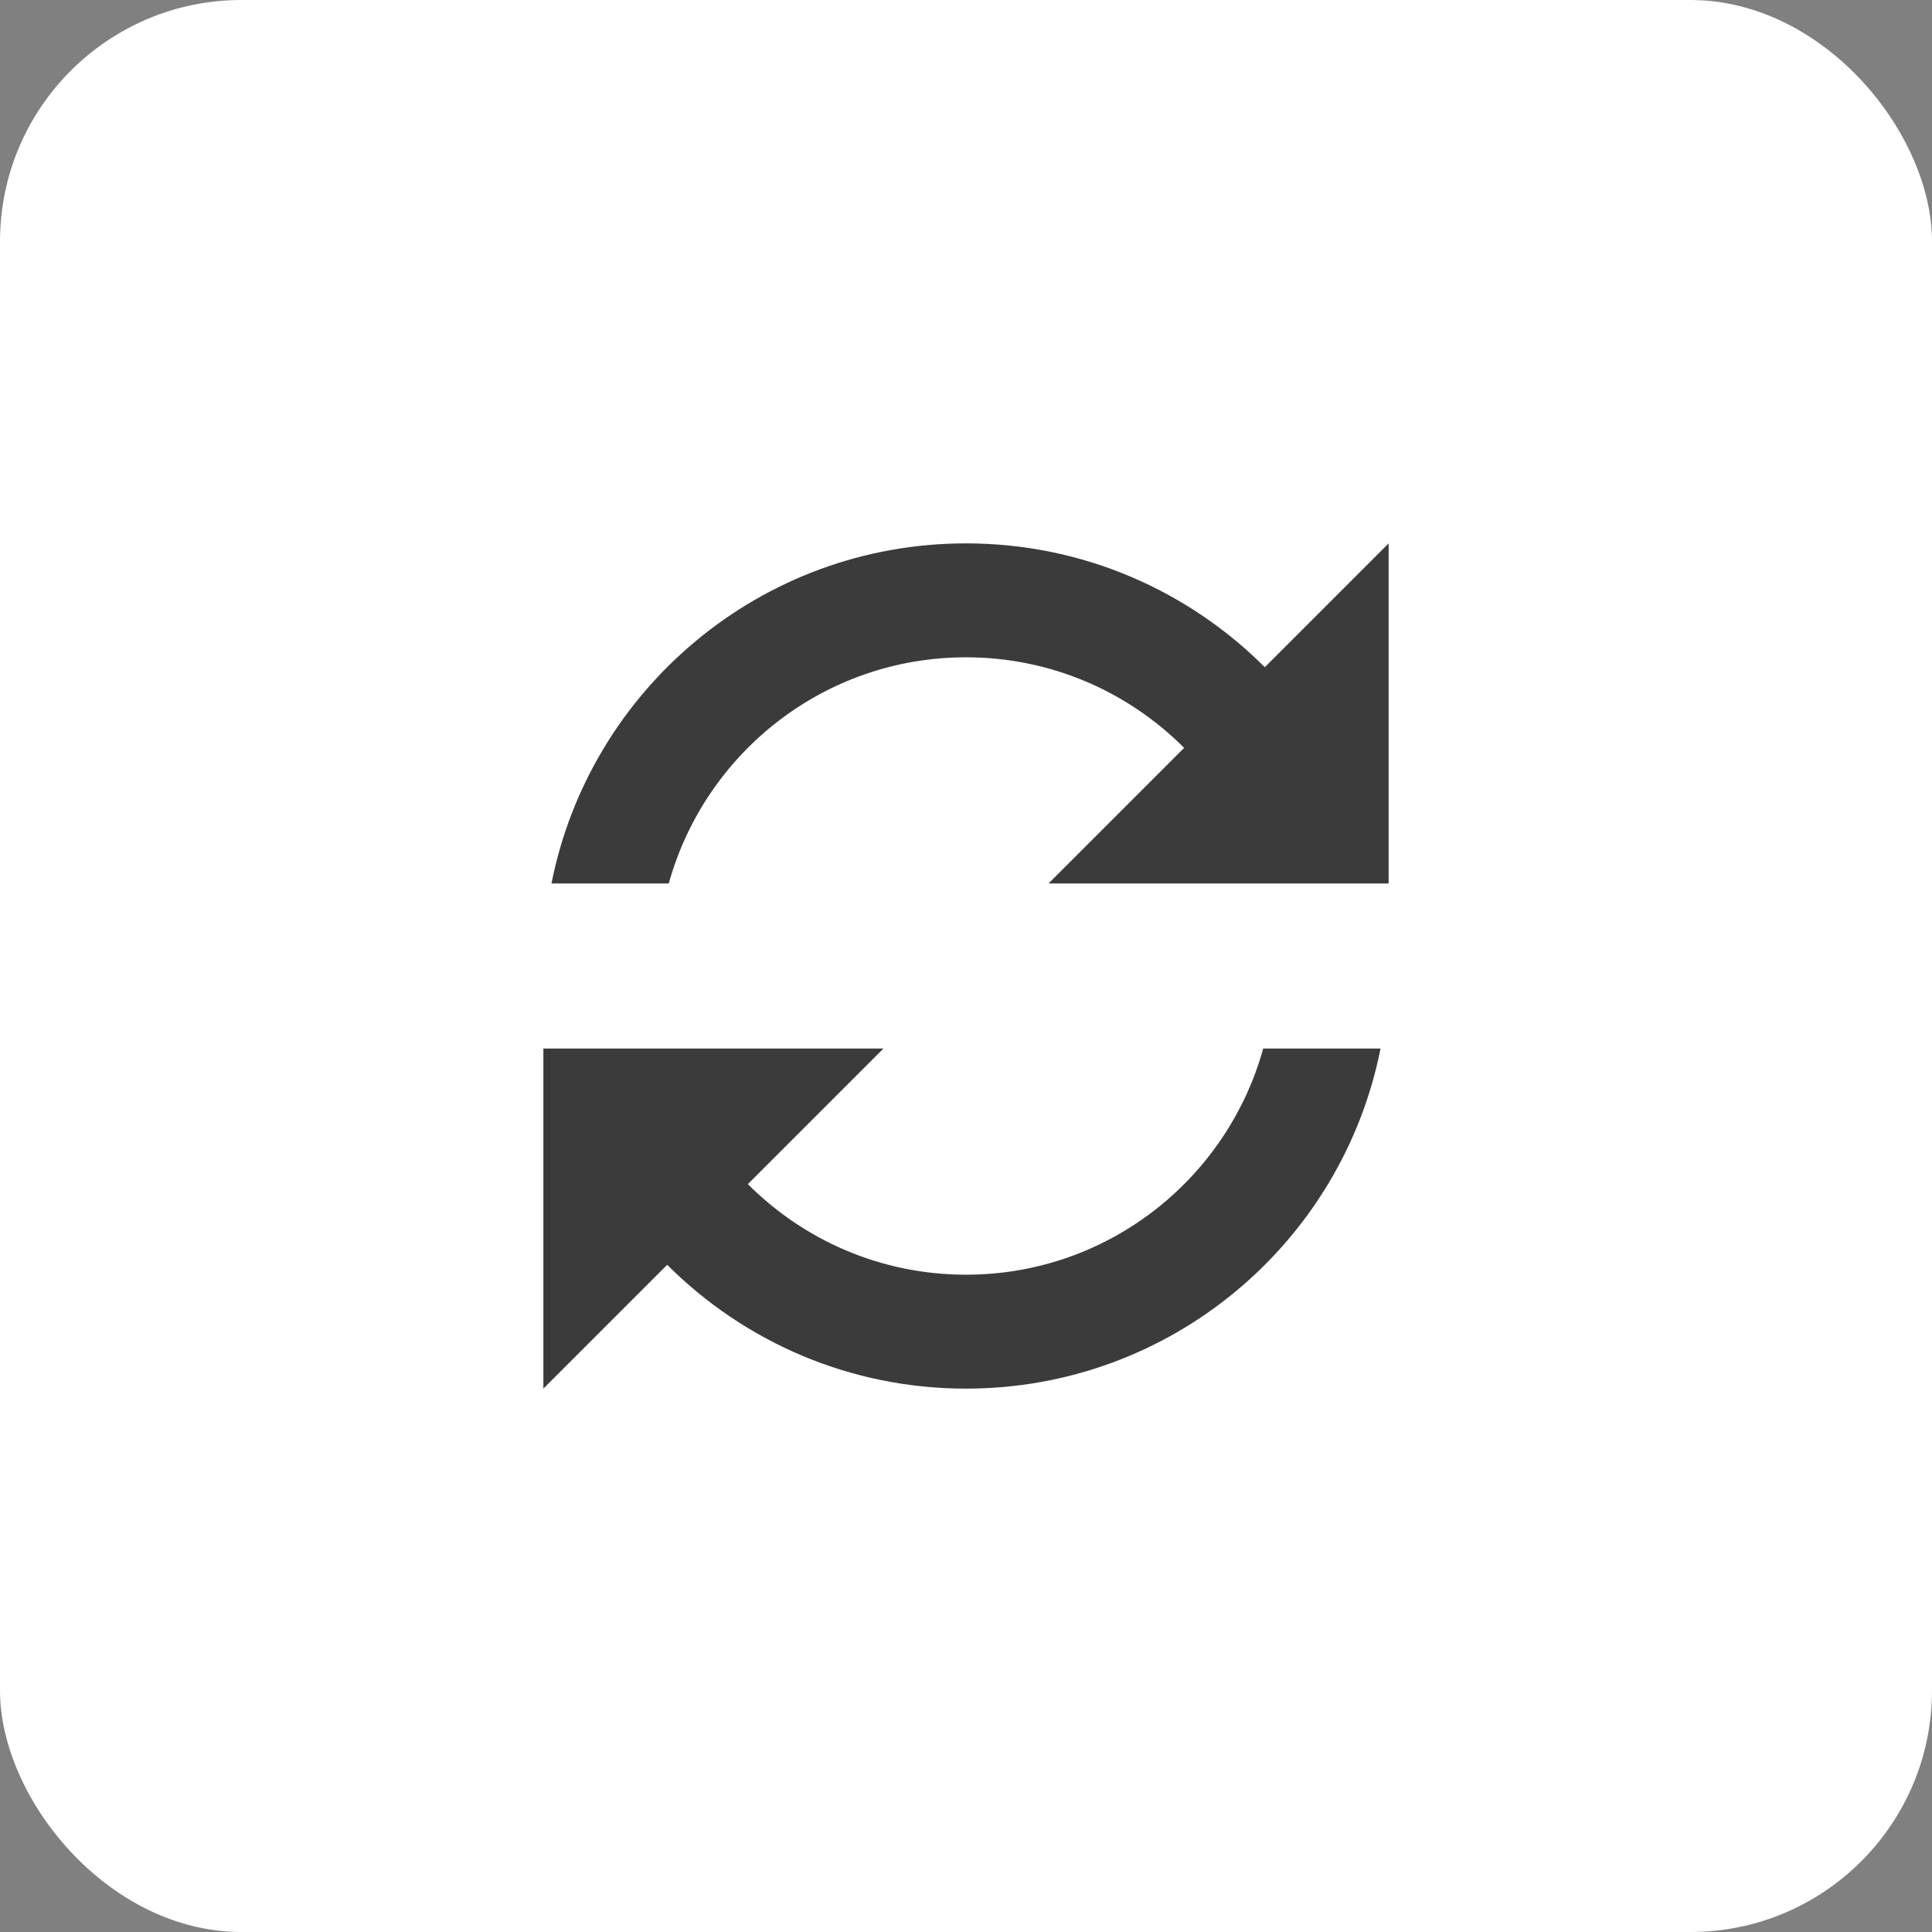 <?xml version="1.0" encoding="UTF-8"?>
<svg width="32px" height="32px" viewBox="0 0 32 32" version="1.1" xmlns="http://www.w3.org/2000/svg" xmlns:xlink="http://www.w3.org/1999/xlink">
    <rect x="0" y="0" width="32" height="32" fill="#808080" stroke="none"/>
    <!-- Generator: Sketch 55.1 (78136) - https://sketchapp.com -->
    <title>svg/player/icon-refresh</title>
    <desc>Created with Sketch.</desc>
    <g id="Mobile---En" stroke="none" stroke-width="1" fill="none" fill-rule="evenodd">
        <g id="Mobile-main-En" transform="translate(-368, -473)">
            <g id="Map" transform="translate(0, 149)">
                <g id="Map-controls" transform="translate(0, 318)">
                    <g id="player/refresh" transform="translate(368, 6)">
                        <g id="player-play" stroke-width="1" fill-rule="evenodd" fill="#FFFFFF">
                            <g id="player/btn-bg">
                                <rect id="bg" x="0" y="0" width="32" height="32" rx="4"></rect>
                            </g>
                        </g>
                        <path d="M16,9 C12.602,9 9.77,11.421 9.134,14.633 L11.077,14.633 C11.676,12.474 13.65,10.887 16,10.887 C17.412,10.887 18.689,11.461 19.613,12.387 L17.367,14.633 L23,14.633 L23,9 L20.949,11.051 C19.683,9.784 17.933,9 16,9 Z M9,17.367 L9,23 L11.051,20.949 C12.317,22.216 14.067,23 16,23 C19.398,23 22.23,20.579 22.866,17.367 L20.923,17.367 C20.324,19.526 18.35,21.113 16,21.113 C14.588,21.113 13.311,20.539 12.387,19.613 L14.633,17.367 L9,17.367 L9,17.367 Z" id="Shape" fill="#3B3B3B" fill-rule="nonzero"></path>
                    </g>
                </g>
            </g>
        </g>
    </g>
</svg>